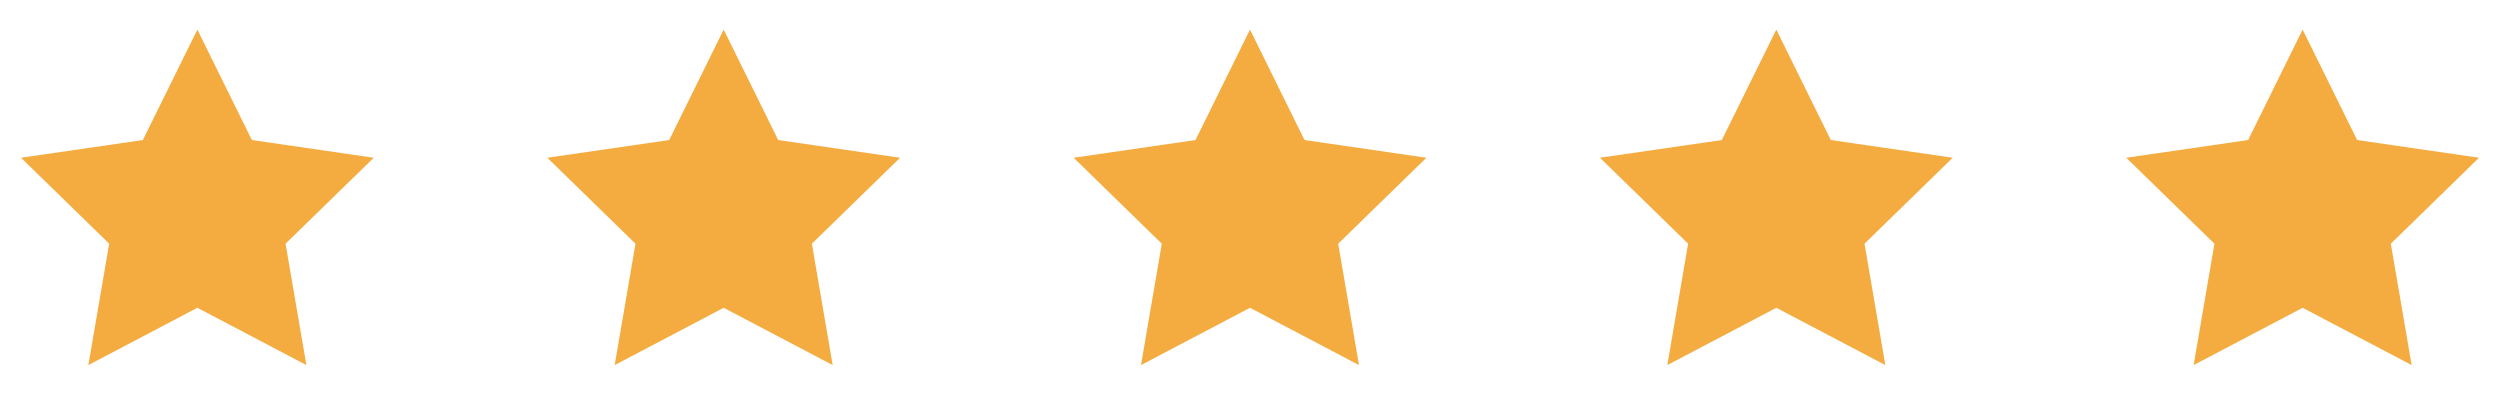 <svg width="152" height="24" viewBox="0 0 152 24" fill="none" xmlns="http://www.w3.org/2000/svg">
<path fill-rule="evenodd" clip-rule="evenodd" d="M133.373 22.197L134.638 14.817L129.277 9.591L136.686 8.514L140 1.8L143.314 8.514L150.723 9.591L145.362 14.817L146.628 22.197L140 18.713L133.373 22.197Z" fill="#F4AC40"/>
<path fill-rule="evenodd" clip-rule="evenodd" d="M101.373 22.197L102.638 14.817L97.277 9.591L104.686 8.514L108 1.8L111.314 8.514L118.723 9.591L113.362 14.817L114.628 22.197L108 18.713L101.373 22.197Z" fill="#F4AC40"/>
<path fill-rule="evenodd" clip-rule="evenodd" d="M69.373 22.197L70.638 14.817L65.277 9.591L72.686 8.514L76 1.8L79.314 8.514L86.724 9.591L81.362 14.817L82.627 22.197L76 18.713L69.373 22.197Z" fill="#F4AC40"/>
<path fill-rule="evenodd" clip-rule="evenodd" d="M37.373 22.197L38.638 14.817L33.277 9.591L40.686 8.514L44 1.8L47.314 8.514L54.724 9.591L49.362 14.817L50.627 22.197L44 18.713L37.373 22.197Z" fill="#F4AC40"/>
<path fill-rule="evenodd" clip-rule="evenodd" d="M5.373 22.197L6.638 14.817L1.277 9.591L8.686 8.514L12 1.8L15.314 8.514L22.724 9.591L17.362 14.817L18.628 22.197L12 18.713L5.373 22.197Z" fill="#F4AC40"/>
</svg>
